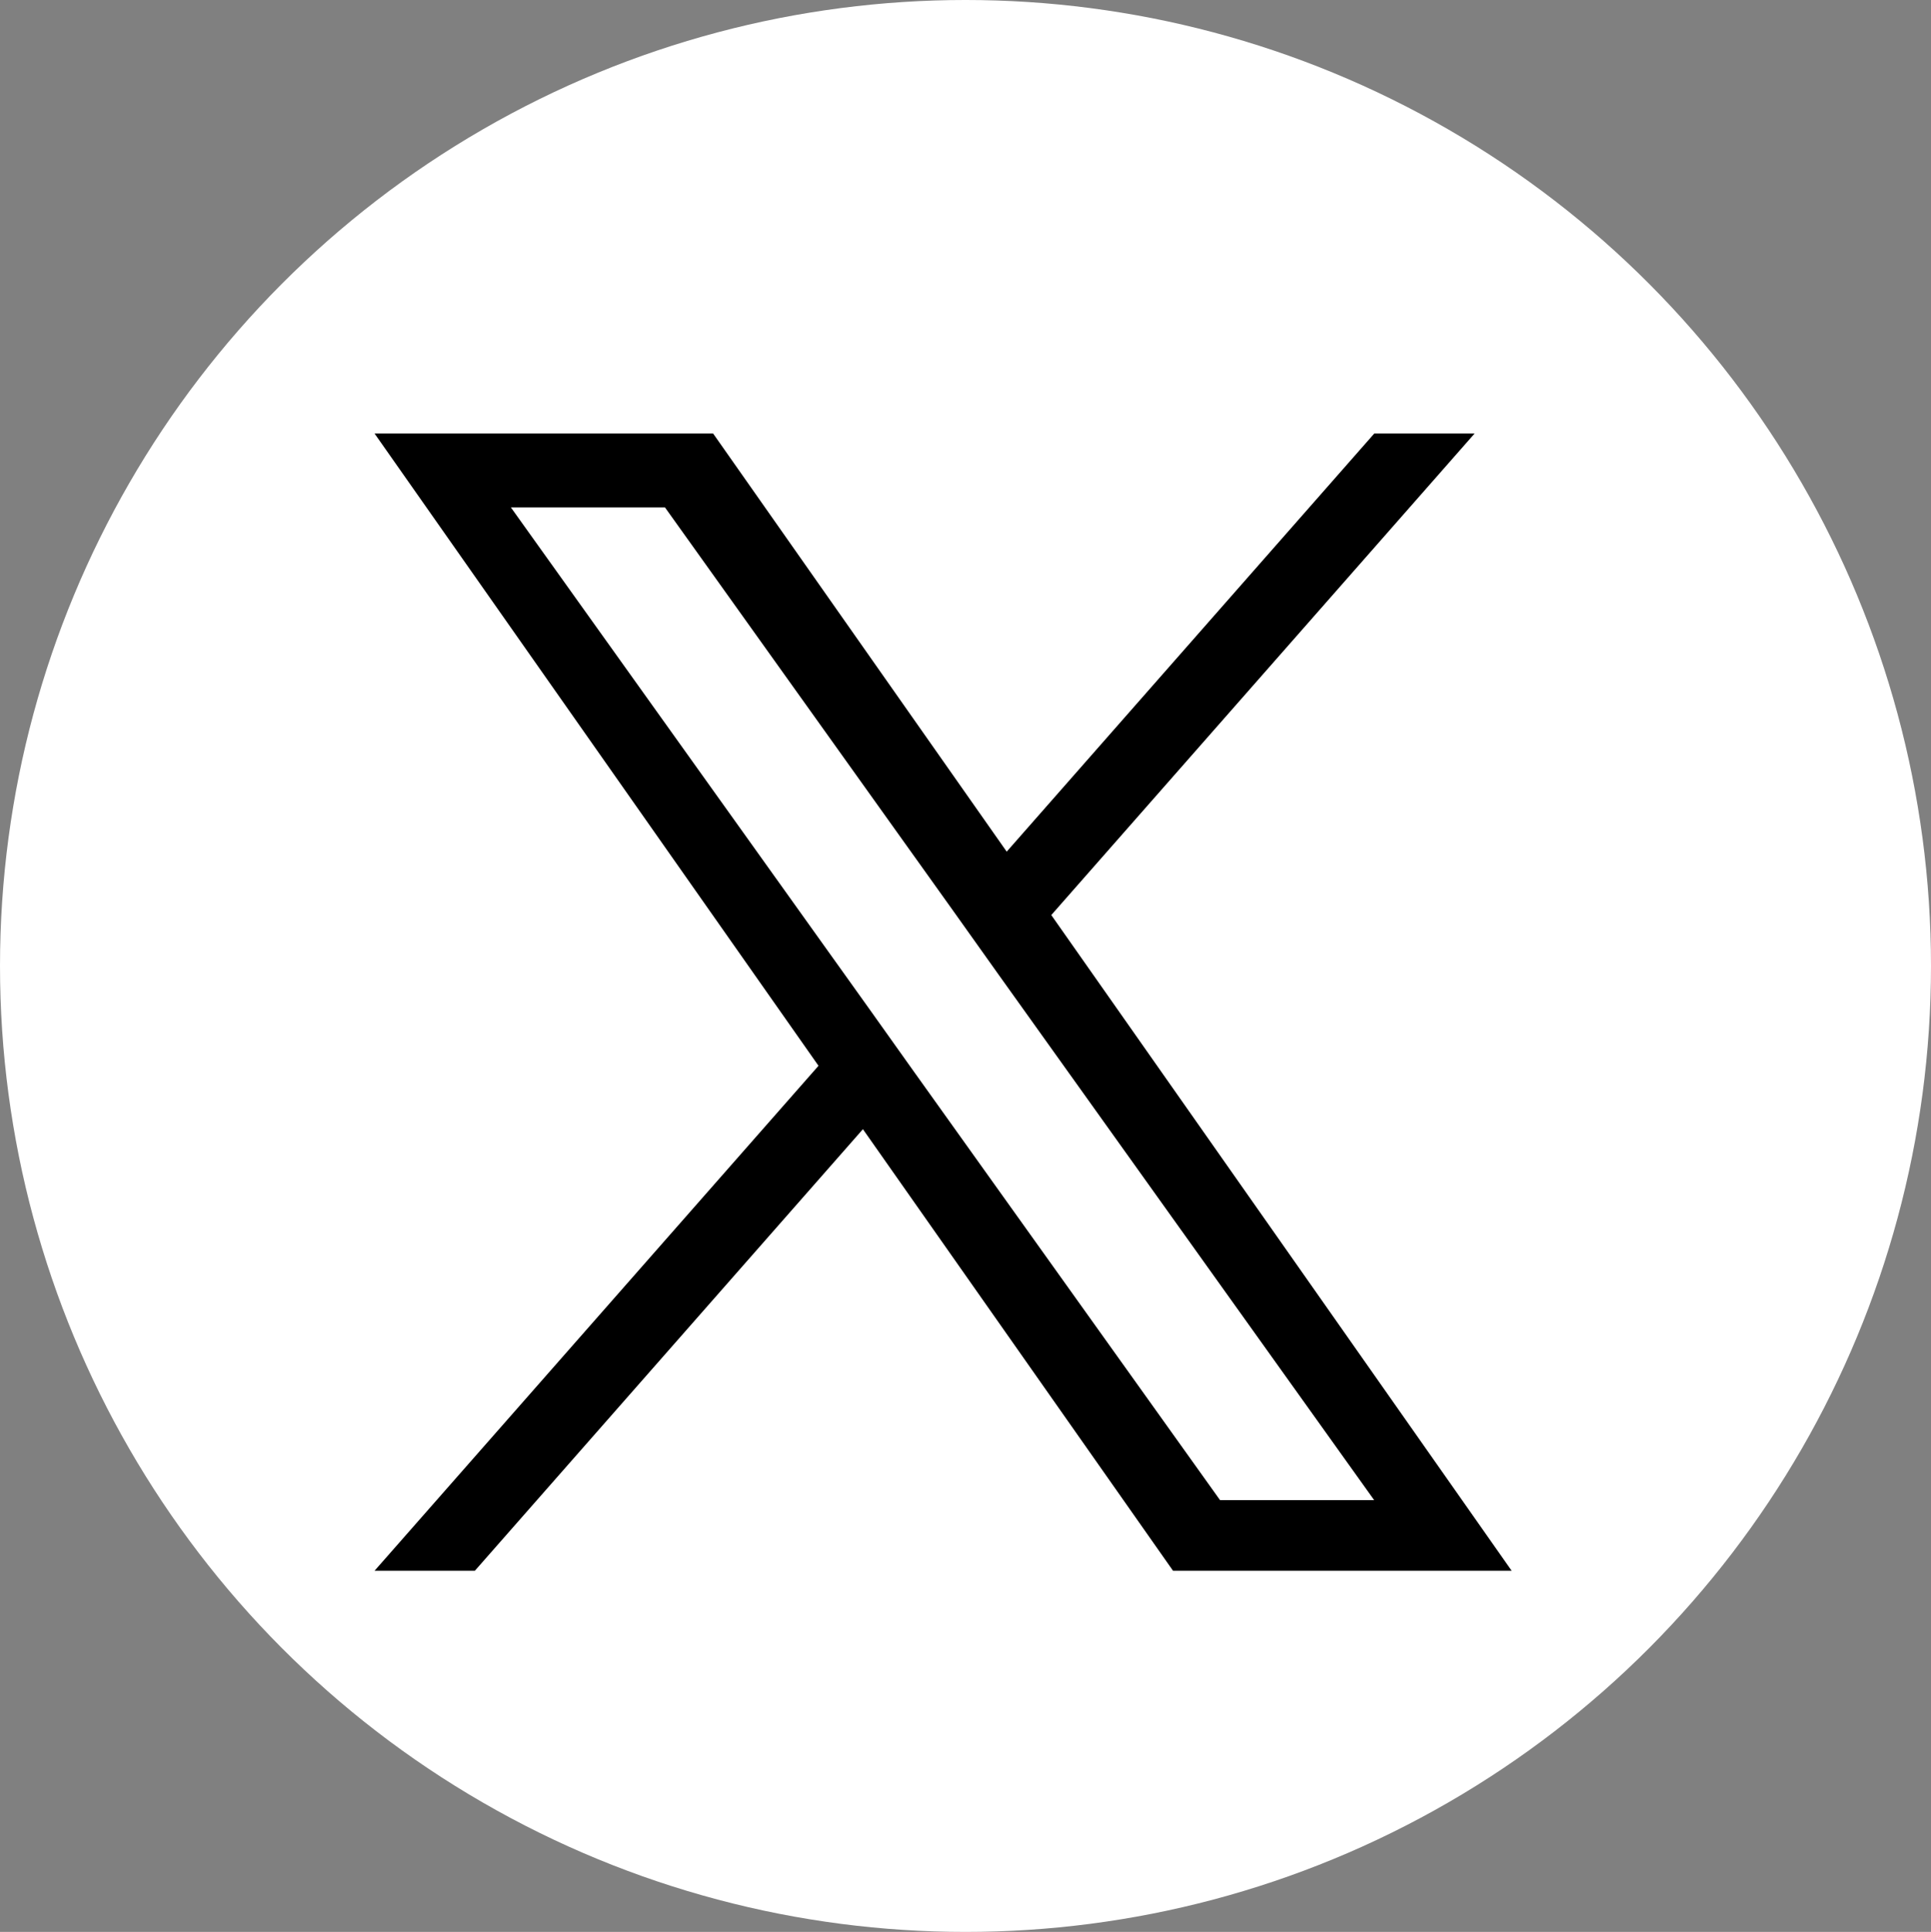 <svg xmlns="http://www.w3.org/2000/svg" width="56.04" height="56.06" viewBox="0 0 56.04 56.06">
  <rect x="0" y="0" width="56.04" height="56.06" fill="#808080" stroke="none"/>
  <g id="グループ_4096" data-name="グループ 4096" transform="translate(-280.13 -1869.42)">
    <ellipse id="楕円形_1069" data-name="楕円形 1069" cx="28.02" cy="28.03" rx="28.02" ry="28.03" transform="translate(280.13 1869.42)" fill="#fff"/>
    <g id="ベクトルスマートオブジェクト" transform="translate(-2725)" style="mix-blend-mode: multiply;isolation: isolate">
      <g id="ベクトルスマートオブジェクト-2" data-name="ベクトルスマートオブジェクト" transform="translate(3016 1882)">
        <path id="パス_12626" data-name="パス 12626" d="M15.652,18.509h0l-1.305-1.827L3.96,2.144H8.432l8.382,11.732L18.119,15.7l10.9,15.25H24.543ZM29.013,0,18.346,12.133,9.826,0H0L12.884,18.347,0,33H2.911L14.176,20.187l9,12.813H33L19.639,13.973h0L31.925,0Z" fill="#fff"/>
      </g>
      <path id="Color_Overlay" data-name="Color Overlay" d="M3039.173,1915l-9-12.813L3018.911,1915H3016l12.884-14.653L3016,1882h9.826l8.52,12.133L3045.013,1882h2.912l-12.285,13.973h0L3049,1915Zm-8.826-16.319,1.3,1.827h0l8.891,12.443h4.472l-10.9-15.25-1.3-1.827-8.382-11.731h-4.472Z"/>
    </g>
  </g>
</svg>
